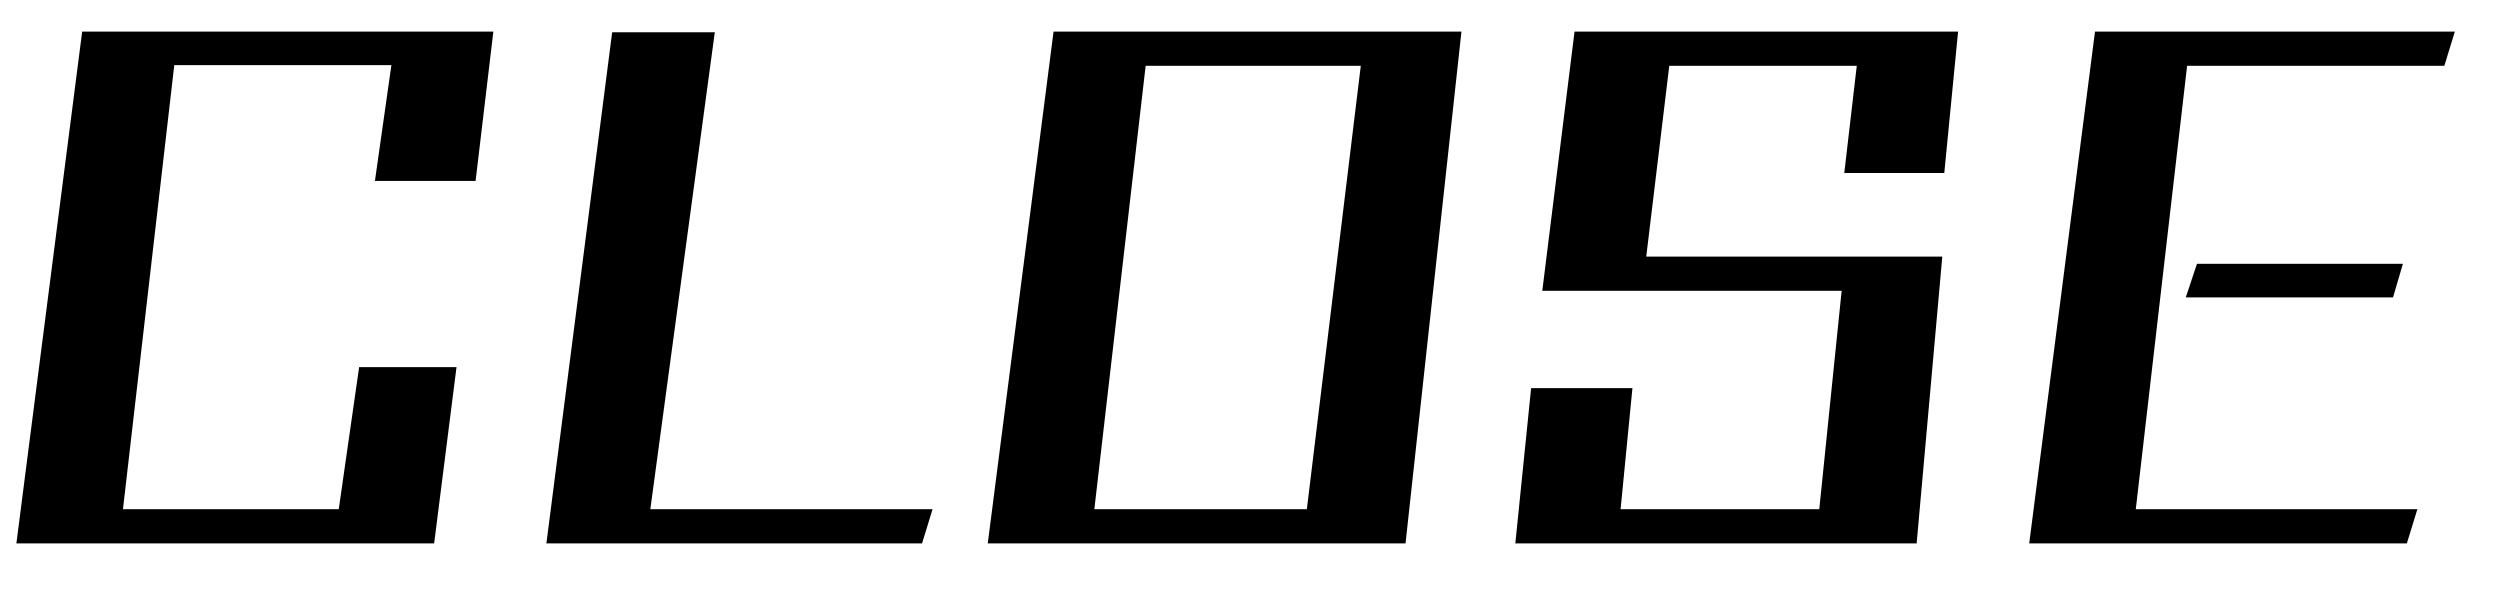 <svg width="38" height="9" viewBox="0 0 38 9" fill="none" xmlns="http://www.w3.org/2000/svg">
<path d="M6.599 8.26H0.249L1.249 0.48H7.499L7.229 2.75H5.699L5.949 0.99H2.649L1.869 7.74H5.149L5.459 5.58H6.939L6.599 8.26Z" fill="black"/>
<path d="M14.015 8.26H8.305L9.305 0.49H10.865L9.885 7.74H14.175L14.015 8.26Z" fill="black"/>
<path d="M21.364 8.26H15.014L16.014 0.48H22.214L21.364 8.26ZM19.864 7.74L20.684 1H17.414L16.634 7.74H19.864Z" fill="black"/>
<path d="M29.133 8.26H23.033L23.273 5.9H24.813L24.633 7.74H27.653L27.993 4.42H23.443L23.933 0.48H29.763L29.553 2.63H28.033L28.223 1H25.373L25.023 3.9H29.523L29.133 8.26Z" fill="black"/>
<path d="M36.374 4.52H33.224L33.394 4.01H36.524L36.374 4.52ZM36.584 8.26H30.844L31.844 0.48H37.314L37.154 1H33.244L32.464 7.74H36.744L36.584 8.26Z" fill="black"/>
</svg>
